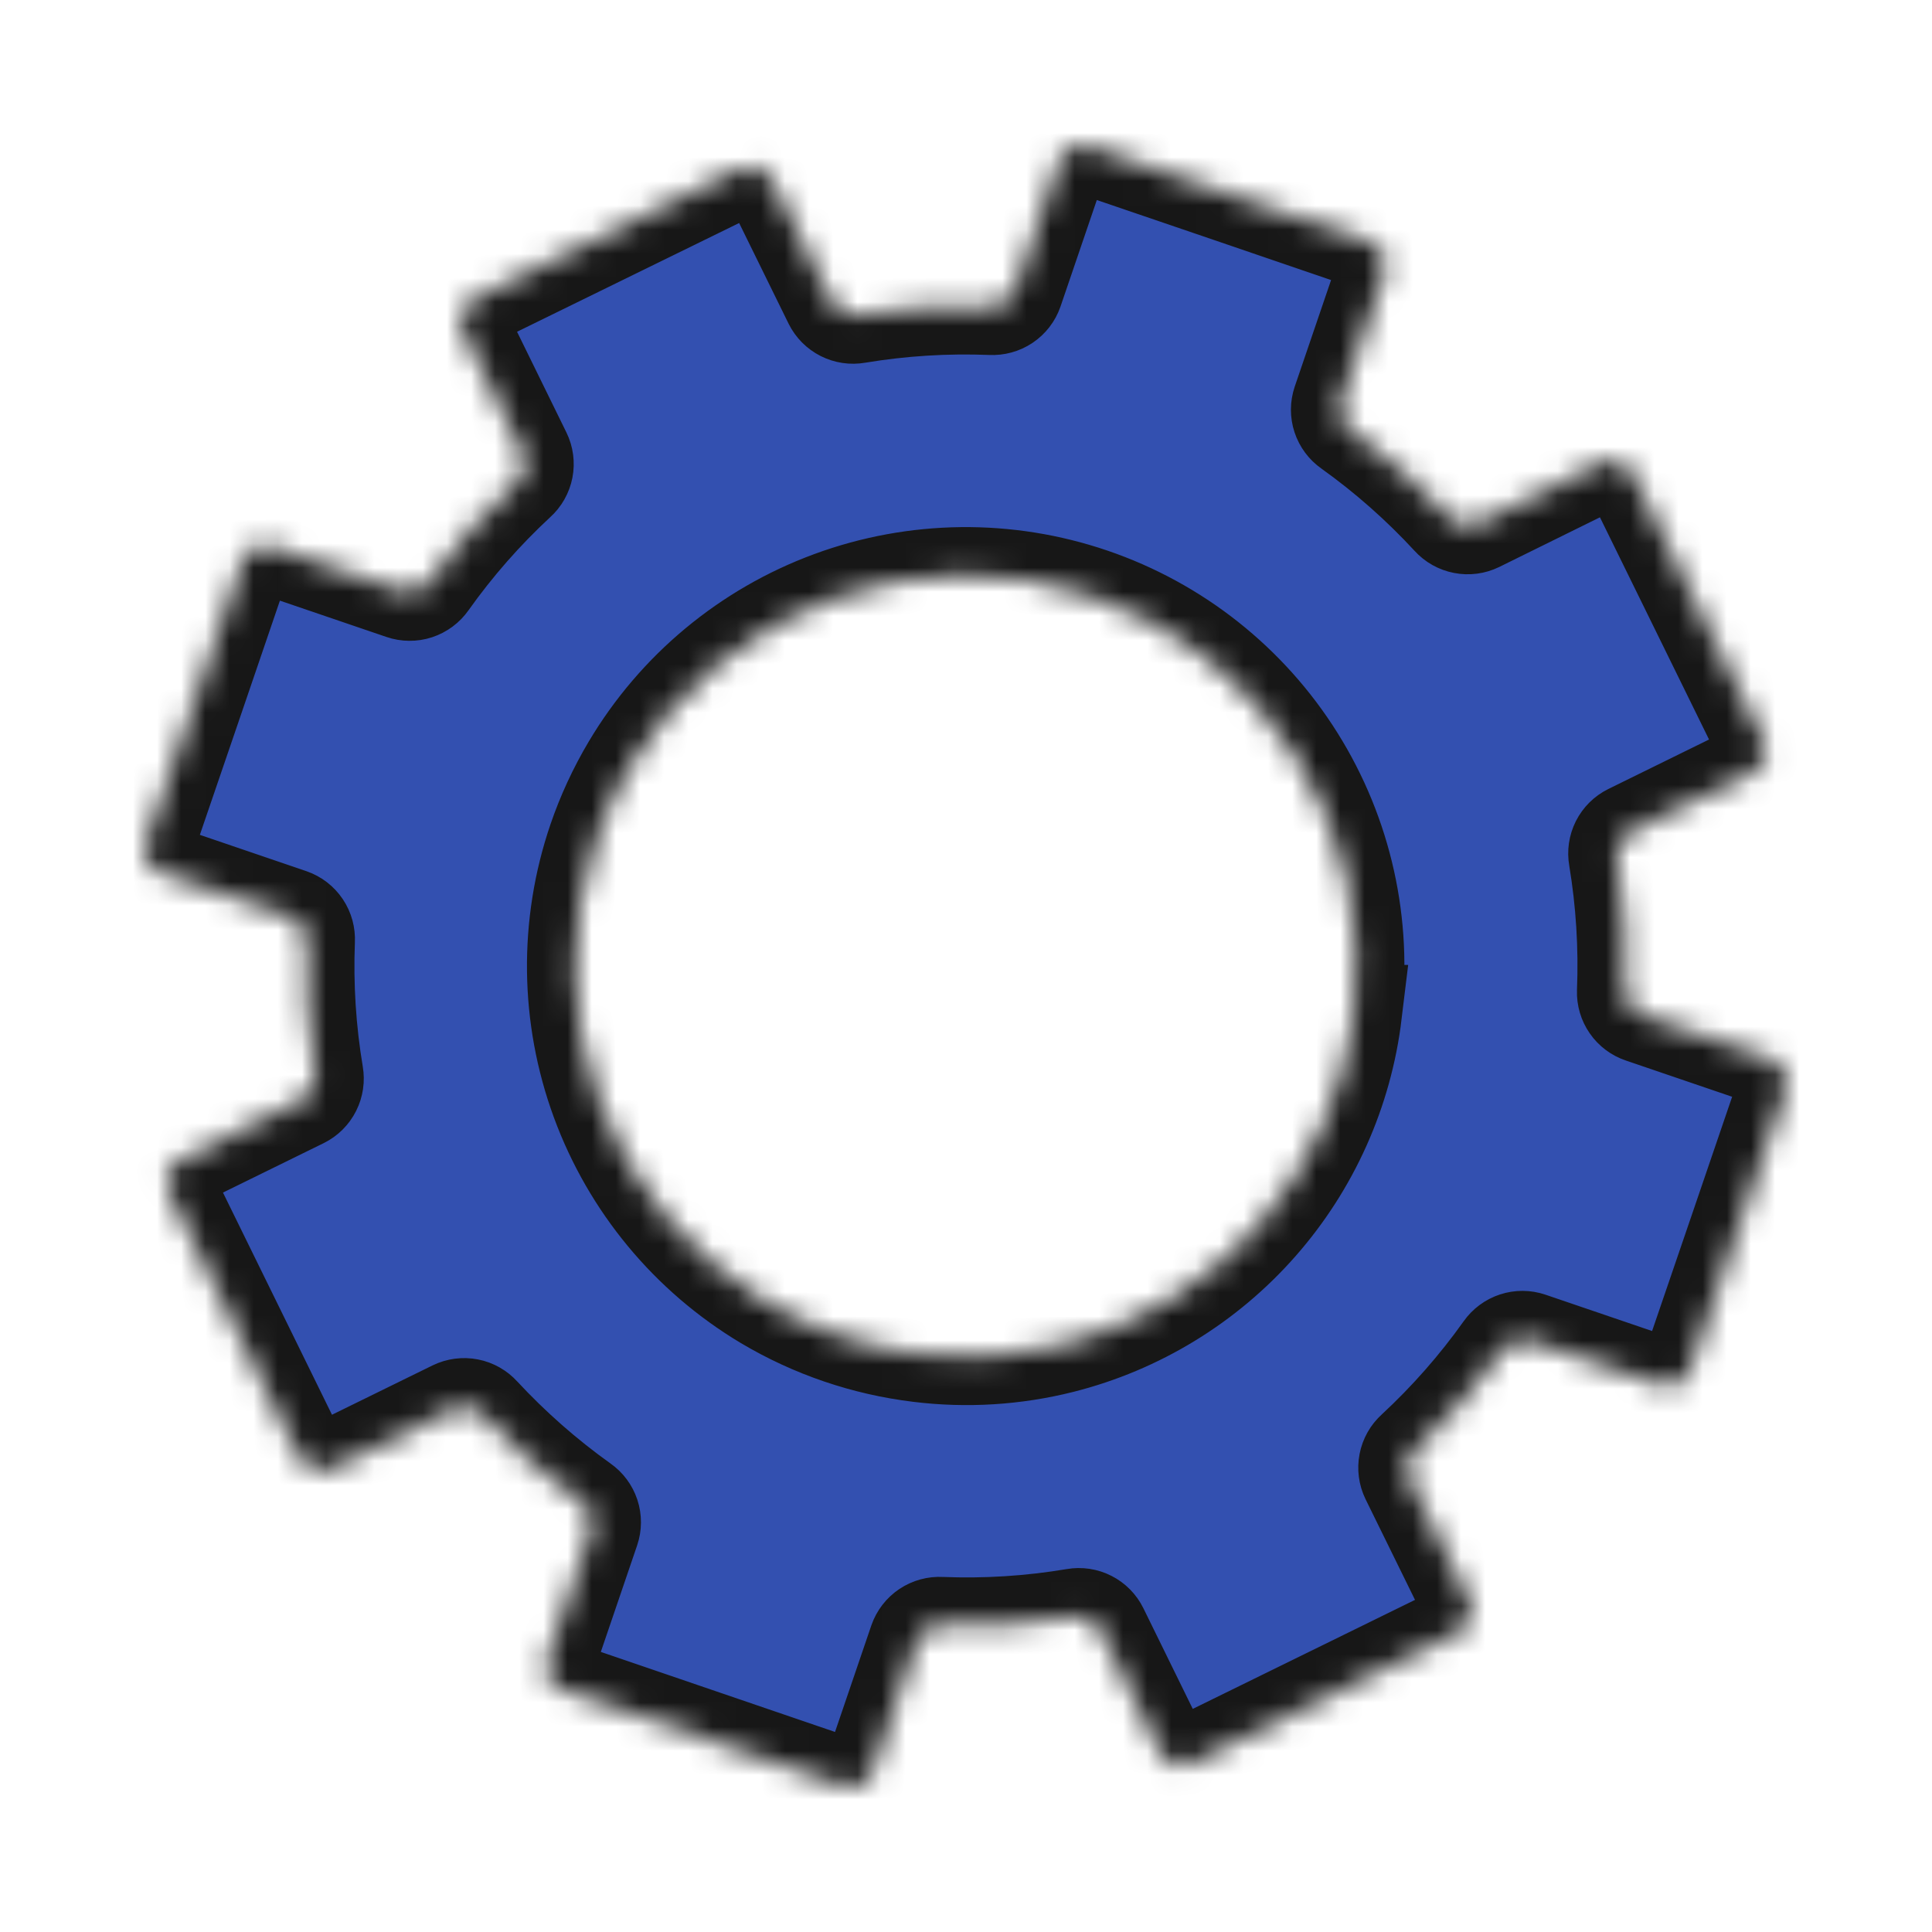 <?xml version="1.0" encoding="UTF-8"?> <svg xmlns="http://www.w3.org/2000/svg" width="80" height="80" viewBox="0 0 80 80" fill="none"> <mask id="path-1-inside-1_324_503" fill="white"> <path d="M67.298 41.061C67.372 39.205 67.256 37.345 66.951 35.512C66.914 35.304 66.945 35.09 67.04 34.901C67.136 34.712 67.289 34.56 67.479 34.466L72.563 31.968C72.679 31.911 72.782 31.833 72.868 31.736C72.953 31.64 73.018 31.527 73.06 31.406C73.102 31.284 73.119 31.155 73.111 31.027C73.103 30.898 73.07 30.773 73.013 30.657L67.596 19.623C67.54 19.507 67.461 19.403 67.365 19.318C67.268 19.233 67.156 19.168 67.034 19.126C66.912 19.084 66.784 19.067 66.655 19.075C66.527 19.083 66.401 19.116 66.286 19.173L61.201 21.681C61.01 21.774 60.795 21.802 60.587 21.761C60.378 21.721 60.189 21.614 60.047 21.456C58.785 20.088 57.386 18.852 55.872 17.77C55.699 17.649 55.569 17.474 55.503 17.273C55.437 17.073 55.438 16.855 55.505 16.655L57.339 11.277C57.423 11.032 57.406 10.764 57.292 10.531C57.179 10.298 56.977 10.12 56.733 10.035L50.914 8.045L45.096 6.06C44.851 5.976 44.583 5.993 44.35 6.107C44.117 6.22 43.939 6.422 43.855 6.667L42.021 12.045C41.952 12.245 41.818 12.418 41.642 12.536C41.466 12.654 41.255 12.711 41.043 12.7C39.187 12.626 37.327 12.742 35.494 13.047C35.286 13.084 35.072 13.052 34.883 12.957C34.695 12.862 34.542 12.708 34.448 12.519L31.95 7.434C31.835 7.203 31.634 7.026 31.389 6.942C31.144 6.859 30.877 6.876 30.644 6.989L19.61 12.392C19.494 12.448 19.392 12.527 19.307 12.624C19.222 12.721 19.157 12.833 19.116 12.955C19.074 13.076 19.058 13.205 19.066 13.333C19.074 13.461 19.108 13.587 19.165 13.702L21.658 18.787C21.751 18.977 21.779 19.193 21.739 19.401C21.698 19.609 21.591 19.799 21.433 19.94C20.07 21.202 18.842 22.601 17.767 24.116C17.645 24.29 17.47 24.42 17.268 24.487C17.066 24.553 16.848 24.551 16.647 24.482L11.269 22.649C11.147 22.607 11.019 22.59 10.89 22.599C10.762 22.607 10.637 22.64 10.521 22.697C10.406 22.754 10.303 22.833 10.218 22.929C10.133 23.026 10.069 23.138 10.027 23.26L8.042 29.073L6.052 34.891C6.011 35.013 5.994 35.142 6.002 35.27C6.01 35.398 6.044 35.523 6.1 35.639C6.157 35.754 6.236 35.857 6.333 35.942C6.429 36.027 6.542 36.092 6.664 36.133L12.041 37.966C12.242 38.036 12.415 38.169 12.533 38.346C12.651 38.522 12.708 38.732 12.697 38.944C12.624 40.801 12.742 42.66 13.049 44.493C13.085 44.701 13.054 44.916 12.959 45.104C12.864 45.293 12.71 45.446 12.521 45.54L7.431 48.038C7.2 48.153 7.023 48.354 6.939 48.599C6.856 48.843 6.873 49.111 6.986 49.343L12.403 60.383C12.518 60.614 12.72 60.791 12.964 60.874C13.209 60.958 13.476 60.941 13.709 60.828L18.793 58.334C18.984 58.242 19.2 58.213 19.408 58.254C19.616 58.294 19.805 58.402 19.947 58.559C21.211 59.921 22.61 61.151 24.122 62.231C24.296 62.352 24.425 62.526 24.492 62.727C24.558 62.928 24.557 63.145 24.489 63.346L22.656 68.724C22.614 68.845 22.597 68.974 22.605 69.102C22.613 69.23 22.647 69.356 22.704 69.471C22.761 69.587 22.839 69.689 22.936 69.774C23.033 69.859 23.145 69.924 23.267 69.965L34.898 73.94C35.02 73.982 35.148 73.999 35.276 73.99C35.405 73.982 35.53 73.949 35.645 73.892C35.761 73.835 35.864 73.756 35.949 73.66C36.033 73.563 36.098 73.451 36.14 73.329L37.973 67.951C38.043 67.751 38.176 67.578 38.352 67.46C38.529 67.342 38.739 67.284 38.951 67.296C40.809 67.371 42.671 67.253 44.505 66.944C44.714 66.907 44.928 66.94 45.117 67.036C45.306 67.132 45.458 67.287 45.551 67.477L48.045 72.561C48.101 72.677 48.18 72.78 48.277 72.865C48.373 72.949 48.486 73.014 48.608 73.055C48.729 73.097 48.858 73.114 48.986 73.105C49.114 73.097 49.24 73.063 49.355 73.006L60.389 67.594C60.505 67.538 60.609 67.459 60.694 67.363C60.779 67.266 60.845 67.154 60.886 67.032C60.928 66.911 60.946 66.782 60.938 66.653C60.929 66.525 60.896 66.399 60.839 66.284L58.341 61.199C58.248 61.008 58.22 60.793 58.261 60.585C58.301 60.377 58.408 60.187 58.566 60.045C59.929 58.783 61.16 57.384 62.237 55.87C62.359 55.697 62.533 55.567 62.734 55.501C62.935 55.435 63.152 55.436 63.352 55.504L68.73 57.337C68.852 57.378 68.981 57.395 69.109 57.387C69.237 57.379 69.362 57.346 69.478 57.289C69.593 57.232 69.696 57.153 69.781 57.056C69.866 56.96 69.931 56.847 69.972 56.726L71.962 50.908L73.947 45.095C74.031 44.85 74.014 44.581 73.901 44.348C73.787 44.115 73.585 43.937 73.341 43.853L67.963 42.019C67.764 41.952 67.591 41.823 67.472 41.65C67.352 41.478 67.291 41.271 67.298 41.061ZM56.053 41.956C55.661 45.199 54.297 48.248 52.138 50.7C49.98 53.153 47.13 54.894 43.962 55.694C42.033 56.18 40.031 56.304 38.056 56.061C35.81 55.789 33.645 55.051 31.7 53.895C28.52 51.993 26.089 49.059 24.812 45.58C23.535 42.102 23.49 38.291 24.685 34.784C25.049 33.719 25.523 32.695 26.098 31.728C27.993 28.54 30.928 26.101 34.409 24.82C37.89 23.539 41.706 23.495 45.216 24.694C48.726 25.893 51.717 28.263 53.686 31.406C55.656 34.549 56.485 38.274 56.033 41.956H56.053Z"></path> </mask> <path d="M67.298 41.061C67.372 39.205 67.256 37.345 66.951 35.512C66.914 35.304 66.945 35.09 67.04 34.901C67.136 34.712 67.289 34.56 67.479 34.466L72.563 31.968C72.679 31.911 72.782 31.833 72.868 31.736C72.953 31.64 73.018 31.527 73.06 31.406C73.102 31.284 73.119 31.155 73.111 31.027C73.103 30.898 73.07 30.773 73.013 30.657L67.596 19.623C67.54 19.507 67.461 19.403 67.365 19.318C67.268 19.233 67.156 19.168 67.034 19.126C66.912 19.084 66.784 19.067 66.655 19.075C66.527 19.083 66.401 19.116 66.286 19.173L61.201 21.681C61.01 21.774 60.795 21.802 60.587 21.761C60.378 21.721 60.189 21.614 60.047 21.456C58.785 20.088 57.386 18.852 55.872 17.77C55.699 17.649 55.569 17.474 55.503 17.273C55.437 17.073 55.438 16.855 55.505 16.655L57.339 11.277C57.423 11.032 57.406 10.764 57.292 10.531C57.179 10.298 56.977 10.12 56.733 10.035L50.914 8.045L45.096 6.06C44.851 5.976 44.583 5.993 44.35 6.107C44.117 6.22 43.939 6.422 43.855 6.667L42.021 12.045C41.952 12.245 41.818 12.418 41.642 12.536C41.466 12.654 41.255 12.711 41.043 12.7C39.187 12.626 37.327 12.742 35.494 13.047C35.286 13.084 35.072 13.052 34.883 12.957C34.695 12.862 34.542 12.708 34.448 12.519L31.95 7.434C31.835 7.203 31.634 7.026 31.389 6.942C31.144 6.859 30.877 6.876 30.644 6.989L19.61 12.392C19.494 12.448 19.392 12.527 19.307 12.624C19.222 12.721 19.157 12.833 19.116 12.955C19.074 13.076 19.058 13.205 19.066 13.333C19.074 13.461 19.108 13.587 19.165 13.702L21.658 18.787C21.751 18.977 21.779 19.193 21.739 19.401C21.698 19.609 21.591 19.799 21.433 19.94C20.07 21.202 18.842 22.601 17.767 24.116C17.645 24.29 17.47 24.42 17.268 24.487C17.066 24.553 16.848 24.551 16.647 24.482L11.269 22.649C11.147 22.607 11.019 22.59 10.89 22.599C10.762 22.607 10.637 22.64 10.521 22.697C10.406 22.754 10.303 22.833 10.218 22.929C10.133 23.026 10.069 23.138 10.027 23.26L8.042 29.073L6.052 34.891C6.011 35.013 5.994 35.142 6.002 35.27C6.01 35.398 6.044 35.523 6.1 35.639C6.157 35.754 6.236 35.857 6.333 35.942C6.429 36.027 6.542 36.092 6.664 36.133L12.041 37.966C12.242 38.036 12.415 38.169 12.533 38.346C12.651 38.522 12.708 38.732 12.697 38.944C12.624 40.801 12.742 42.66 13.049 44.493C13.085 44.701 13.054 44.916 12.959 45.104C12.864 45.293 12.71 45.446 12.521 45.54L7.431 48.038C7.2 48.153 7.023 48.354 6.939 48.599C6.856 48.843 6.873 49.111 6.986 49.343L12.403 60.383C12.518 60.614 12.72 60.791 12.964 60.874C13.209 60.958 13.476 60.941 13.709 60.828L18.793 58.334C18.984 58.242 19.2 58.213 19.408 58.254C19.616 58.294 19.805 58.402 19.947 58.559C21.211 59.921 22.61 61.151 24.122 62.231C24.296 62.352 24.425 62.526 24.492 62.727C24.558 62.928 24.557 63.145 24.489 63.346L22.656 68.724C22.614 68.845 22.597 68.974 22.605 69.102C22.613 69.23 22.647 69.356 22.704 69.471C22.761 69.587 22.839 69.689 22.936 69.774C23.033 69.859 23.145 69.924 23.267 69.965L34.898 73.94C35.02 73.982 35.148 73.999 35.276 73.99C35.405 73.982 35.53 73.949 35.645 73.892C35.761 73.835 35.864 73.756 35.949 73.66C36.033 73.563 36.098 73.451 36.14 73.329L37.973 67.951C38.043 67.751 38.176 67.578 38.352 67.46C38.529 67.342 38.739 67.284 38.951 67.296C40.809 67.371 42.671 67.253 44.505 66.944C44.714 66.907 44.928 66.94 45.117 67.036C45.306 67.132 45.458 67.287 45.551 67.477L48.045 72.561C48.101 72.677 48.18 72.78 48.277 72.865C48.373 72.949 48.486 73.014 48.608 73.055C48.729 73.097 48.858 73.114 48.986 73.105C49.114 73.097 49.24 73.063 49.355 73.006L60.389 67.594C60.505 67.538 60.609 67.459 60.694 67.363C60.779 67.266 60.845 67.154 60.886 67.032C60.928 66.911 60.946 66.782 60.938 66.653C60.929 66.525 60.896 66.399 60.839 66.284L58.341 61.199C58.248 61.008 58.22 60.793 58.261 60.585C58.301 60.377 58.408 60.187 58.566 60.045C59.929 58.783 61.16 57.384 62.237 55.87C62.359 55.697 62.533 55.567 62.734 55.501C62.935 55.435 63.152 55.436 63.352 55.504L68.73 57.337C68.852 57.378 68.981 57.395 69.109 57.387C69.237 57.379 69.362 57.346 69.478 57.289C69.593 57.232 69.696 57.153 69.781 57.056C69.866 56.96 69.931 56.847 69.972 56.726L71.962 50.908L73.947 45.095C74.031 44.85 74.014 44.581 73.901 44.348C73.787 44.115 73.585 43.937 73.341 43.853L67.963 42.019C67.764 41.952 67.591 41.823 67.472 41.65C67.352 41.478 67.291 41.271 67.298 41.061ZM56.053 41.956C55.661 45.199 54.297 48.248 52.138 50.7C49.98 53.153 47.13 54.894 43.962 55.694C42.033 56.18 40.031 56.304 38.056 56.061C35.81 55.789 33.645 55.051 31.7 53.895C28.52 51.993 26.089 49.059 24.812 45.58C23.535 42.102 23.49 38.291 24.685 34.784C25.049 33.719 25.523 32.695 26.098 31.728C27.993 28.54 30.928 26.101 34.409 24.82C37.89 23.539 41.706 23.495 45.216 24.694C48.726 25.893 51.717 28.263 53.686 31.406C55.656 34.549 56.485 38.274 56.033 41.956H56.053Z" fill="#3350B0" stroke="#171717" stroke-width="4" mask="url(#path-1-inside-1_324_503)"></path> </svg> 